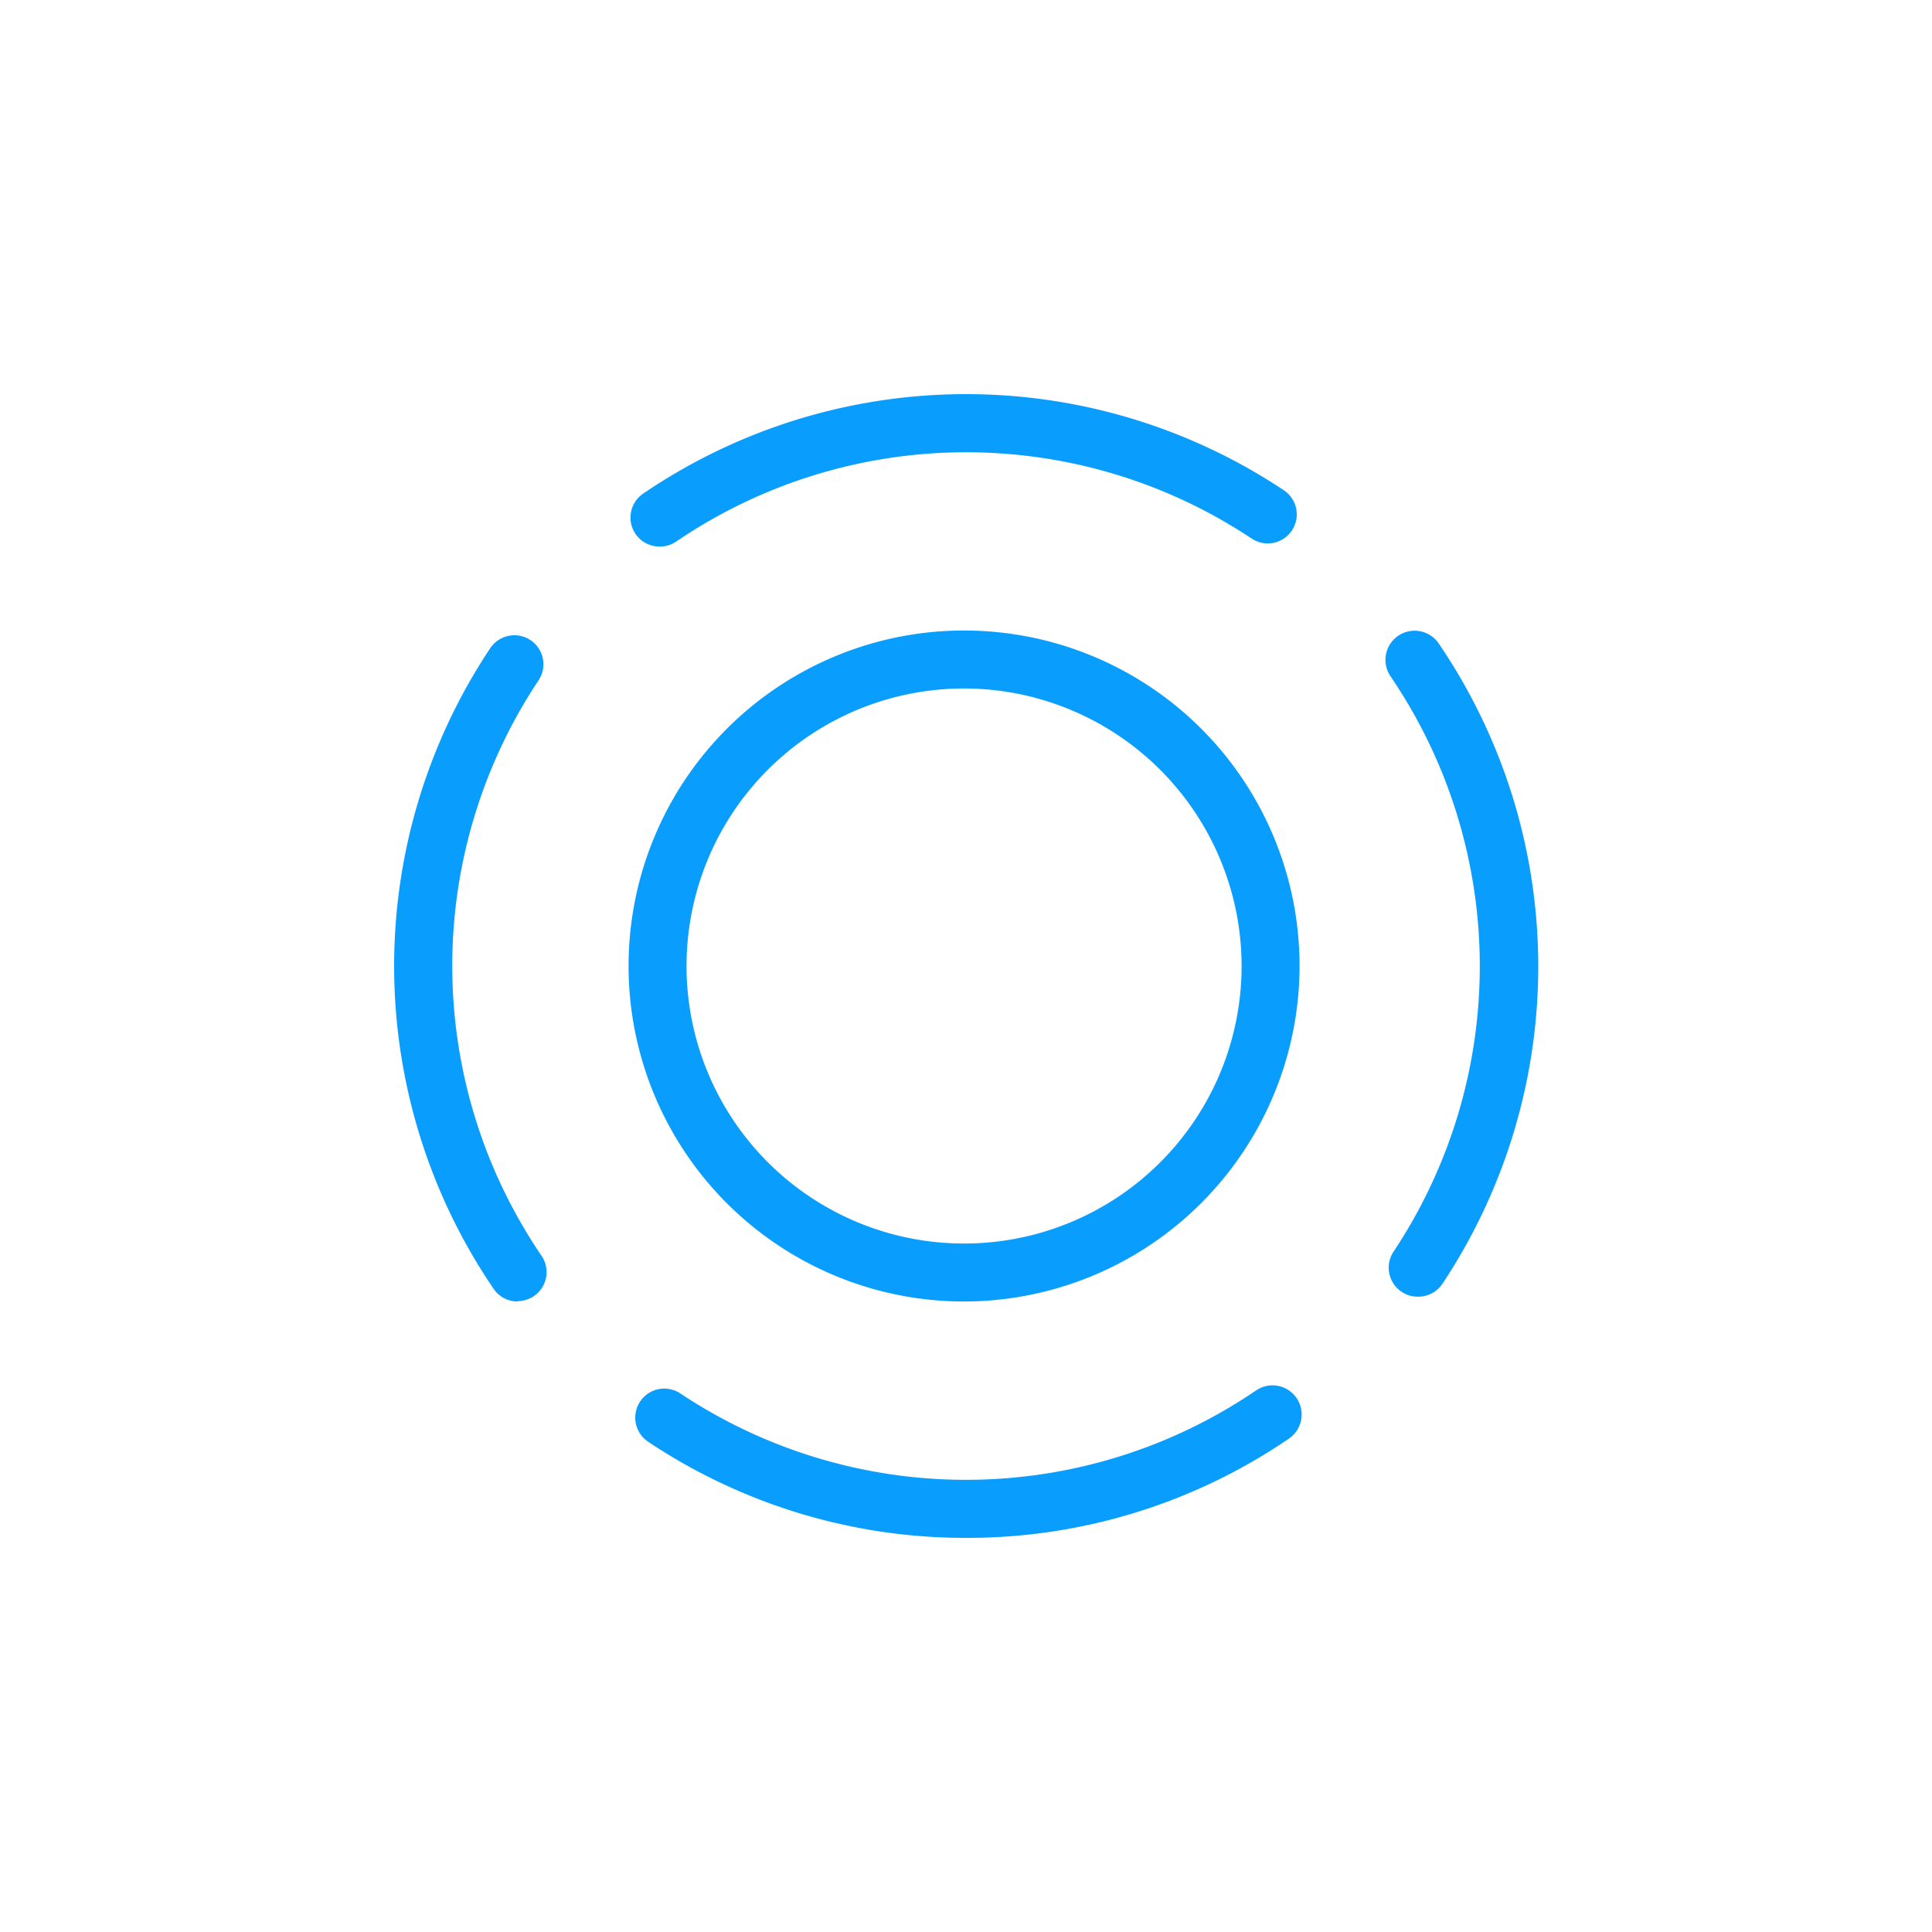 <?xml version="1.0" standalone="no"?><!DOCTYPE svg PUBLIC "-//W3C//DTD SVG 1.1//EN" "http://www.w3.org/Graphics/SVG/1.1/DTD/svg11.dtd"><svg t="1684734017553" class="icon" viewBox="0 0 1024 1024" version="1.1" xmlns="http://www.w3.org/2000/svg" p-id="12672" xmlns:xlink="http://www.w3.org/1999/xlink" width="200" height="200"><path d="M510.976 689.818A177.818 177.818 0 1 1 688.794 512a178.022 178.022 0 0 1-177.818 177.818z m0-324.915A147.098 147.098 0 1 0 658.074 512 147.251 147.251 0 0 0 510.976 364.902zM751.36 687.258a15.36 15.36 0 0 1-12.749-23.859 273.203 273.203 0 0 0-1.638-304.998 15.36 15.36 0 0 1 25.6-17.306 303.974 303.974 0 0 1 1.792 339.558 15.36 15.36 0 0 1-13.005 6.605zM274.33 689.818a15.36 15.36 0 0 1-12.698-6.707 303.974 303.974 0 0 1-1.792-339.558 15.36 15.36 0 0 1 25.6 17.05 273.203 273.203 0 0 0 1.587 304.998 15.36 15.36 0 0 1-12.698 24.013zM512 815.104a302.592 302.592 0 0 1-168.448-50.944 15.36 15.36 0 0 1 17.05-25.6 273.203 273.203 0 0 0 305.203-1.638 15.36 15.36 0 0 1 17.306 25.6A302.08 302.08 0 0 1 512 815.104zM349.542 289.69a15.36 15.36 0 0 1-8.653-28.058 303.974 303.974 0 0 1 339.558-1.792 15.36 15.36 0 0 1-17.05 25.6 273.203 273.203 0 0 0-304.998 1.587 15.36 15.36 0 0 1-8.858 2.662z" fill="#099DFD" p-id="12673"></path></svg>